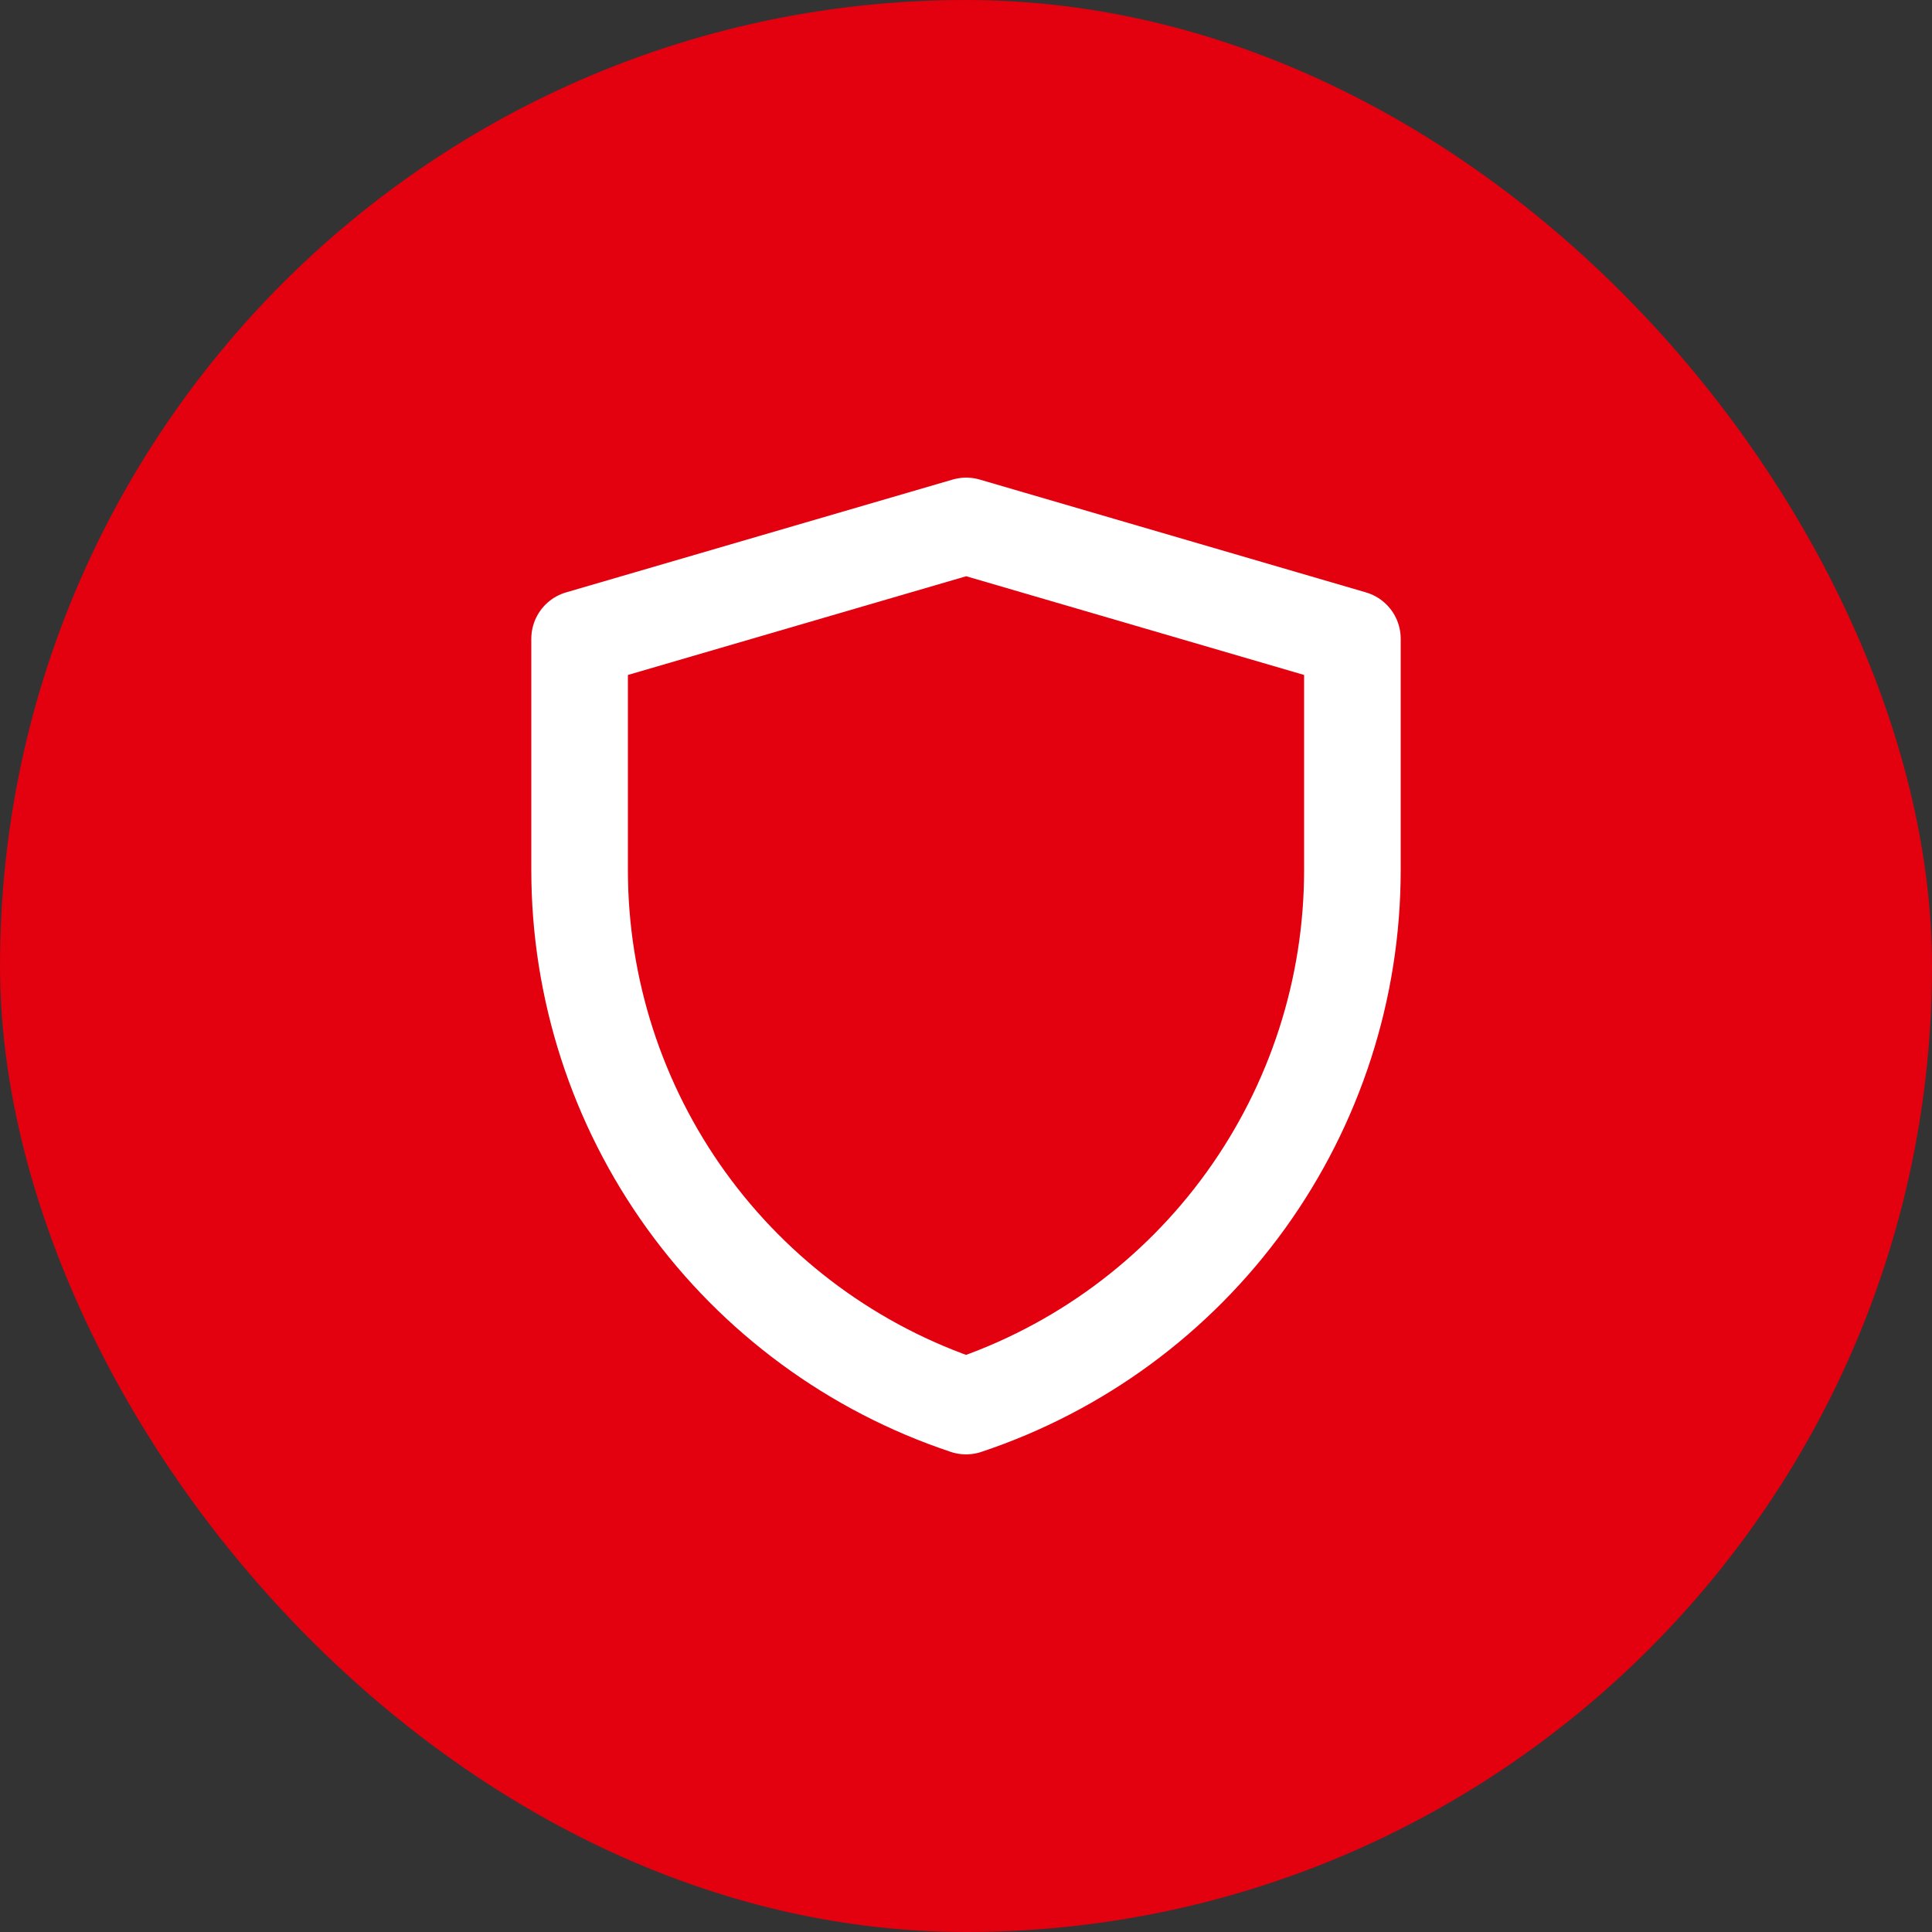 <svg width="60" height="60" viewBox="0 0 60 60" fill="none" xmlns="http://www.w3.org/2000/svg">
<rect x="0" y="0" width="60" height="60" fill="#333333" stroke="none"/>
<rect width="60" height="60" rx="30" fill="#E3000F"/>
<path d="M18 19.837L30.006 16.333L42 19.837V27.023C42 30.705 40.841 34.294 38.688 37.281C36.534 40.269 33.496 42.502 30.002 43.667C26.507 42.503 23.468 40.268 21.313 37.281C19.159 34.293 18 30.703 18 27.019V19.837Z" stroke="white" stroke-width="3" stroke-linejoin="round"/>
</svg>
